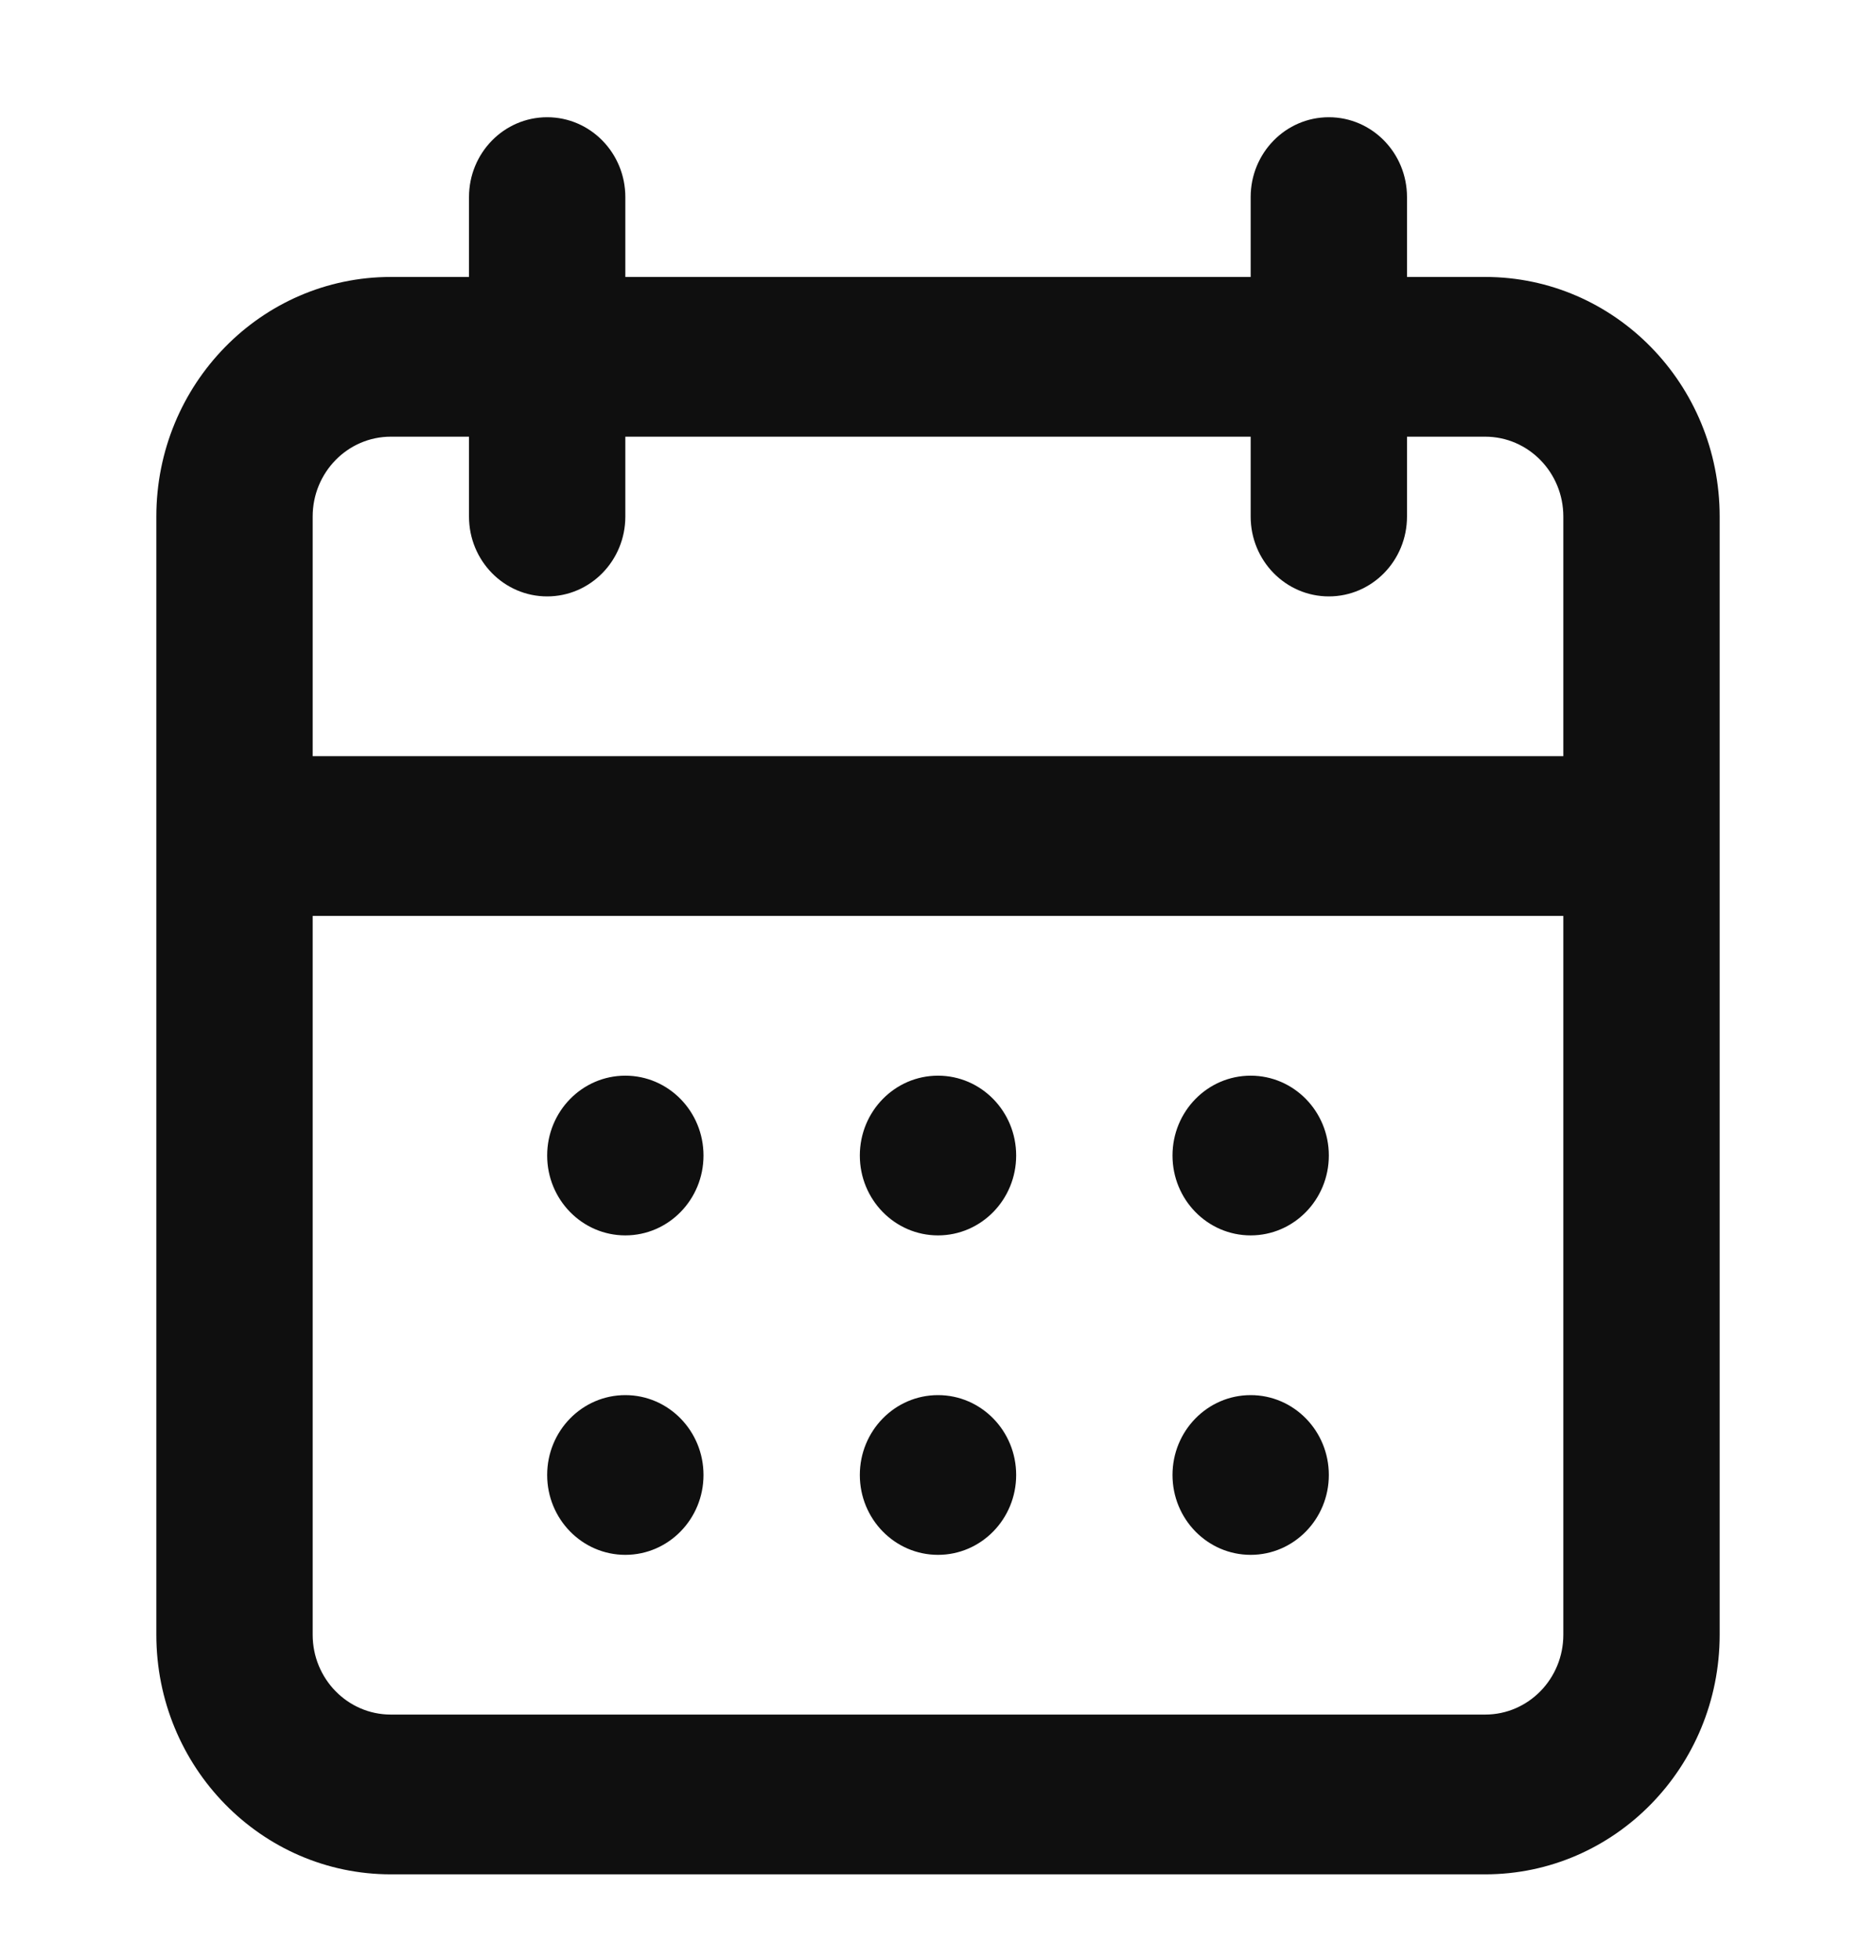 <svg width="45" height="47" viewBox="0 0 45 47" fill="none" xmlns="http://www.w3.org/2000/svg">
<path d="M13.125 27.708C13.125 26.65 13.964 25.793 15 25.793C16.035 25.793 16.875 26.65 16.875 27.708C16.875 28.765 16.035 29.623 15 29.623C13.964 29.623 13.125 28.765 13.125 27.708Z" fill="#0F0F0F"/>
<path d="M15 33.453C13.964 33.453 13.125 34.31 13.125 35.368C13.125 36.425 13.964 37.283 15 37.283C16.035 37.283 16.875 36.425 16.875 35.368C16.875 34.31 16.035 33.453 15 33.453Z" fill="#0F0F0F"/>
<path d="M20.625 27.708C20.625 26.65 21.464 25.793 22.5 25.793C23.536 25.793 24.375 26.65 24.375 27.708C24.375 28.765 23.536 29.623 22.5 29.623C21.464 29.623 20.625 28.765 20.625 27.708Z" fill="#0F0F0F"/>
<path d="M22.5 33.453C21.464 33.453 20.625 34.31 20.625 35.368C20.625 36.425 21.464 37.283 22.5 37.283C23.536 37.283 24.375 36.425 24.375 35.368C24.375 34.31 23.536 33.453 22.5 33.453Z" fill="#0F0F0F"/>
<path d="M28.125 27.708C28.125 26.65 28.964 25.793 30 25.793C31.036 25.793 31.875 26.65 31.875 27.708C31.875 28.765 31.036 29.623 30 29.623C28.964 29.623 28.125 28.765 28.125 27.708Z" fill="#0F0F0F"/>
<path d="M30 33.453C28.964 33.453 28.125 34.31 28.125 35.368C28.125 36.425 28.964 37.283 30 37.283C31.036 37.283 31.875 36.425 31.875 35.368C31.875 34.31 31.036 33.453 30 33.453Z" fill="#0F0F0F"/>
<path fill-rule="evenodd" clip-rule="evenodd" d="M11.25 4.726C11.25 3.668 12.089 2.811 13.125 2.811C14.161 2.811 15 3.668 15 4.726V6.641H30V4.726C30 3.668 30.839 2.811 31.875 2.811C32.911 2.811 33.75 3.668 33.75 4.726V6.641H35.625C38.732 6.641 41.25 9.213 41.25 12.386V39.198C41.25 42.371 38.732 44.944 35.625 44.944H9.375C6.268 44.944 3.75 42.371 3.75 39.198V12.386C3.75 9.213 6.268 6.641 9.375 6.641H11.25V4.726ZM30 10.471V12.386C30 13.444 30.839 14.301 31.875 14.301C32.911 14.301 33.75 13.444 33.75 12.386V10.471H35.625C36.661 10.471 37.5 11.329 37.5 12.386V18.132H7.5V12.386C7.5 11.329 8.339 10.471 9.375 10.471H11.25V12.386C11.25 13.444 12.089 14.301 13.125 14.301C14.161 14.301 15 13.444 15 12.386V10.471H30ZM7.5 21.962V39.198C7.5 40.256 8.339 41.113 9.375 41.113H35.625C36.661 41.113 37.5 40.256 37.5 39.198V21.962H7.5Z" fill="#0F0F0F"/>
</svg>
